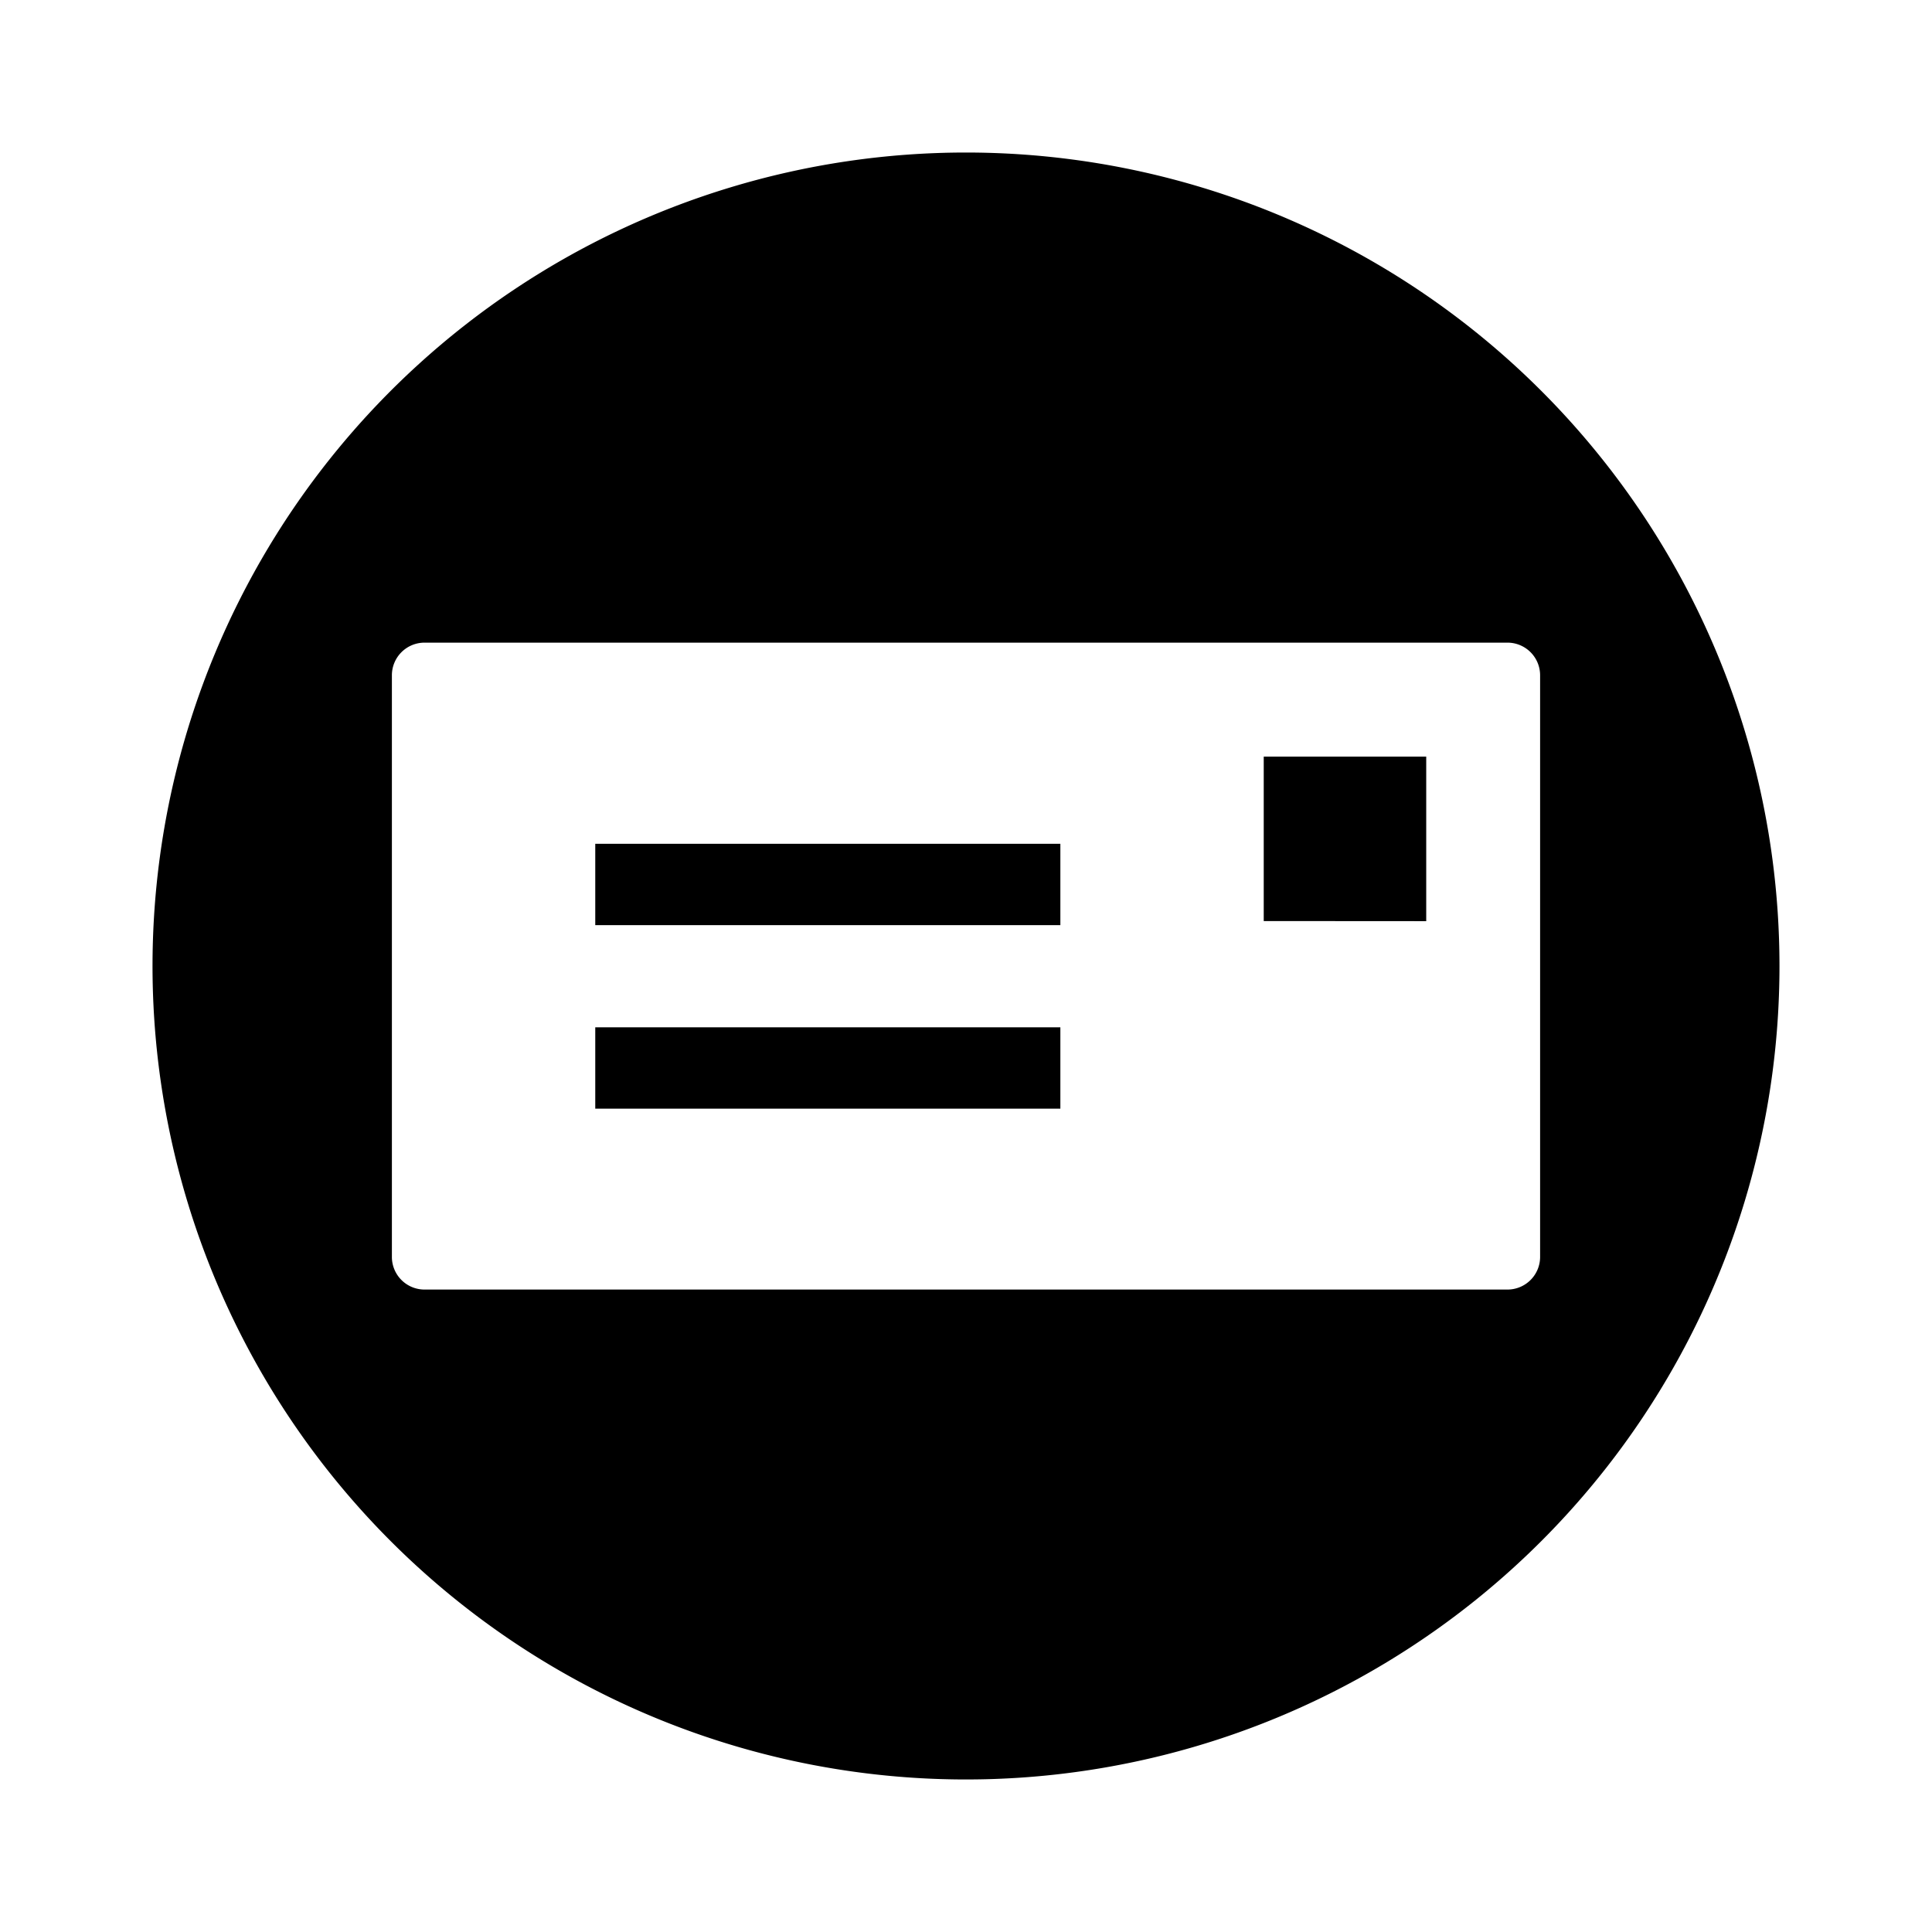 <?xml version="1.0" encoding="utf-8"?>
<svg fill="#000000" width="800px" height="800px" viewBox="-1 0 19 19" xmlns="http://www.w3.org/2000/svg" class="cf-icon-svg"><path d="M16.5 9.5a8 8 0 1 1-8-8 8 8 0 0 1 8 8zm-2.354-2.86a.321.321 0 0 0-.32-.32H3.174a.321.321 0 0 0-.32.32v5.722a.321.321 0 0 0 .32.32h10.652a.321.321 0 0 0 .32-.32zM9.428 8.298H4.854v.8h4.574zm0 1.805H4.854v.8h4.574zm3.598-1.044V7.441h-1.598v1.617z"/></svg>
